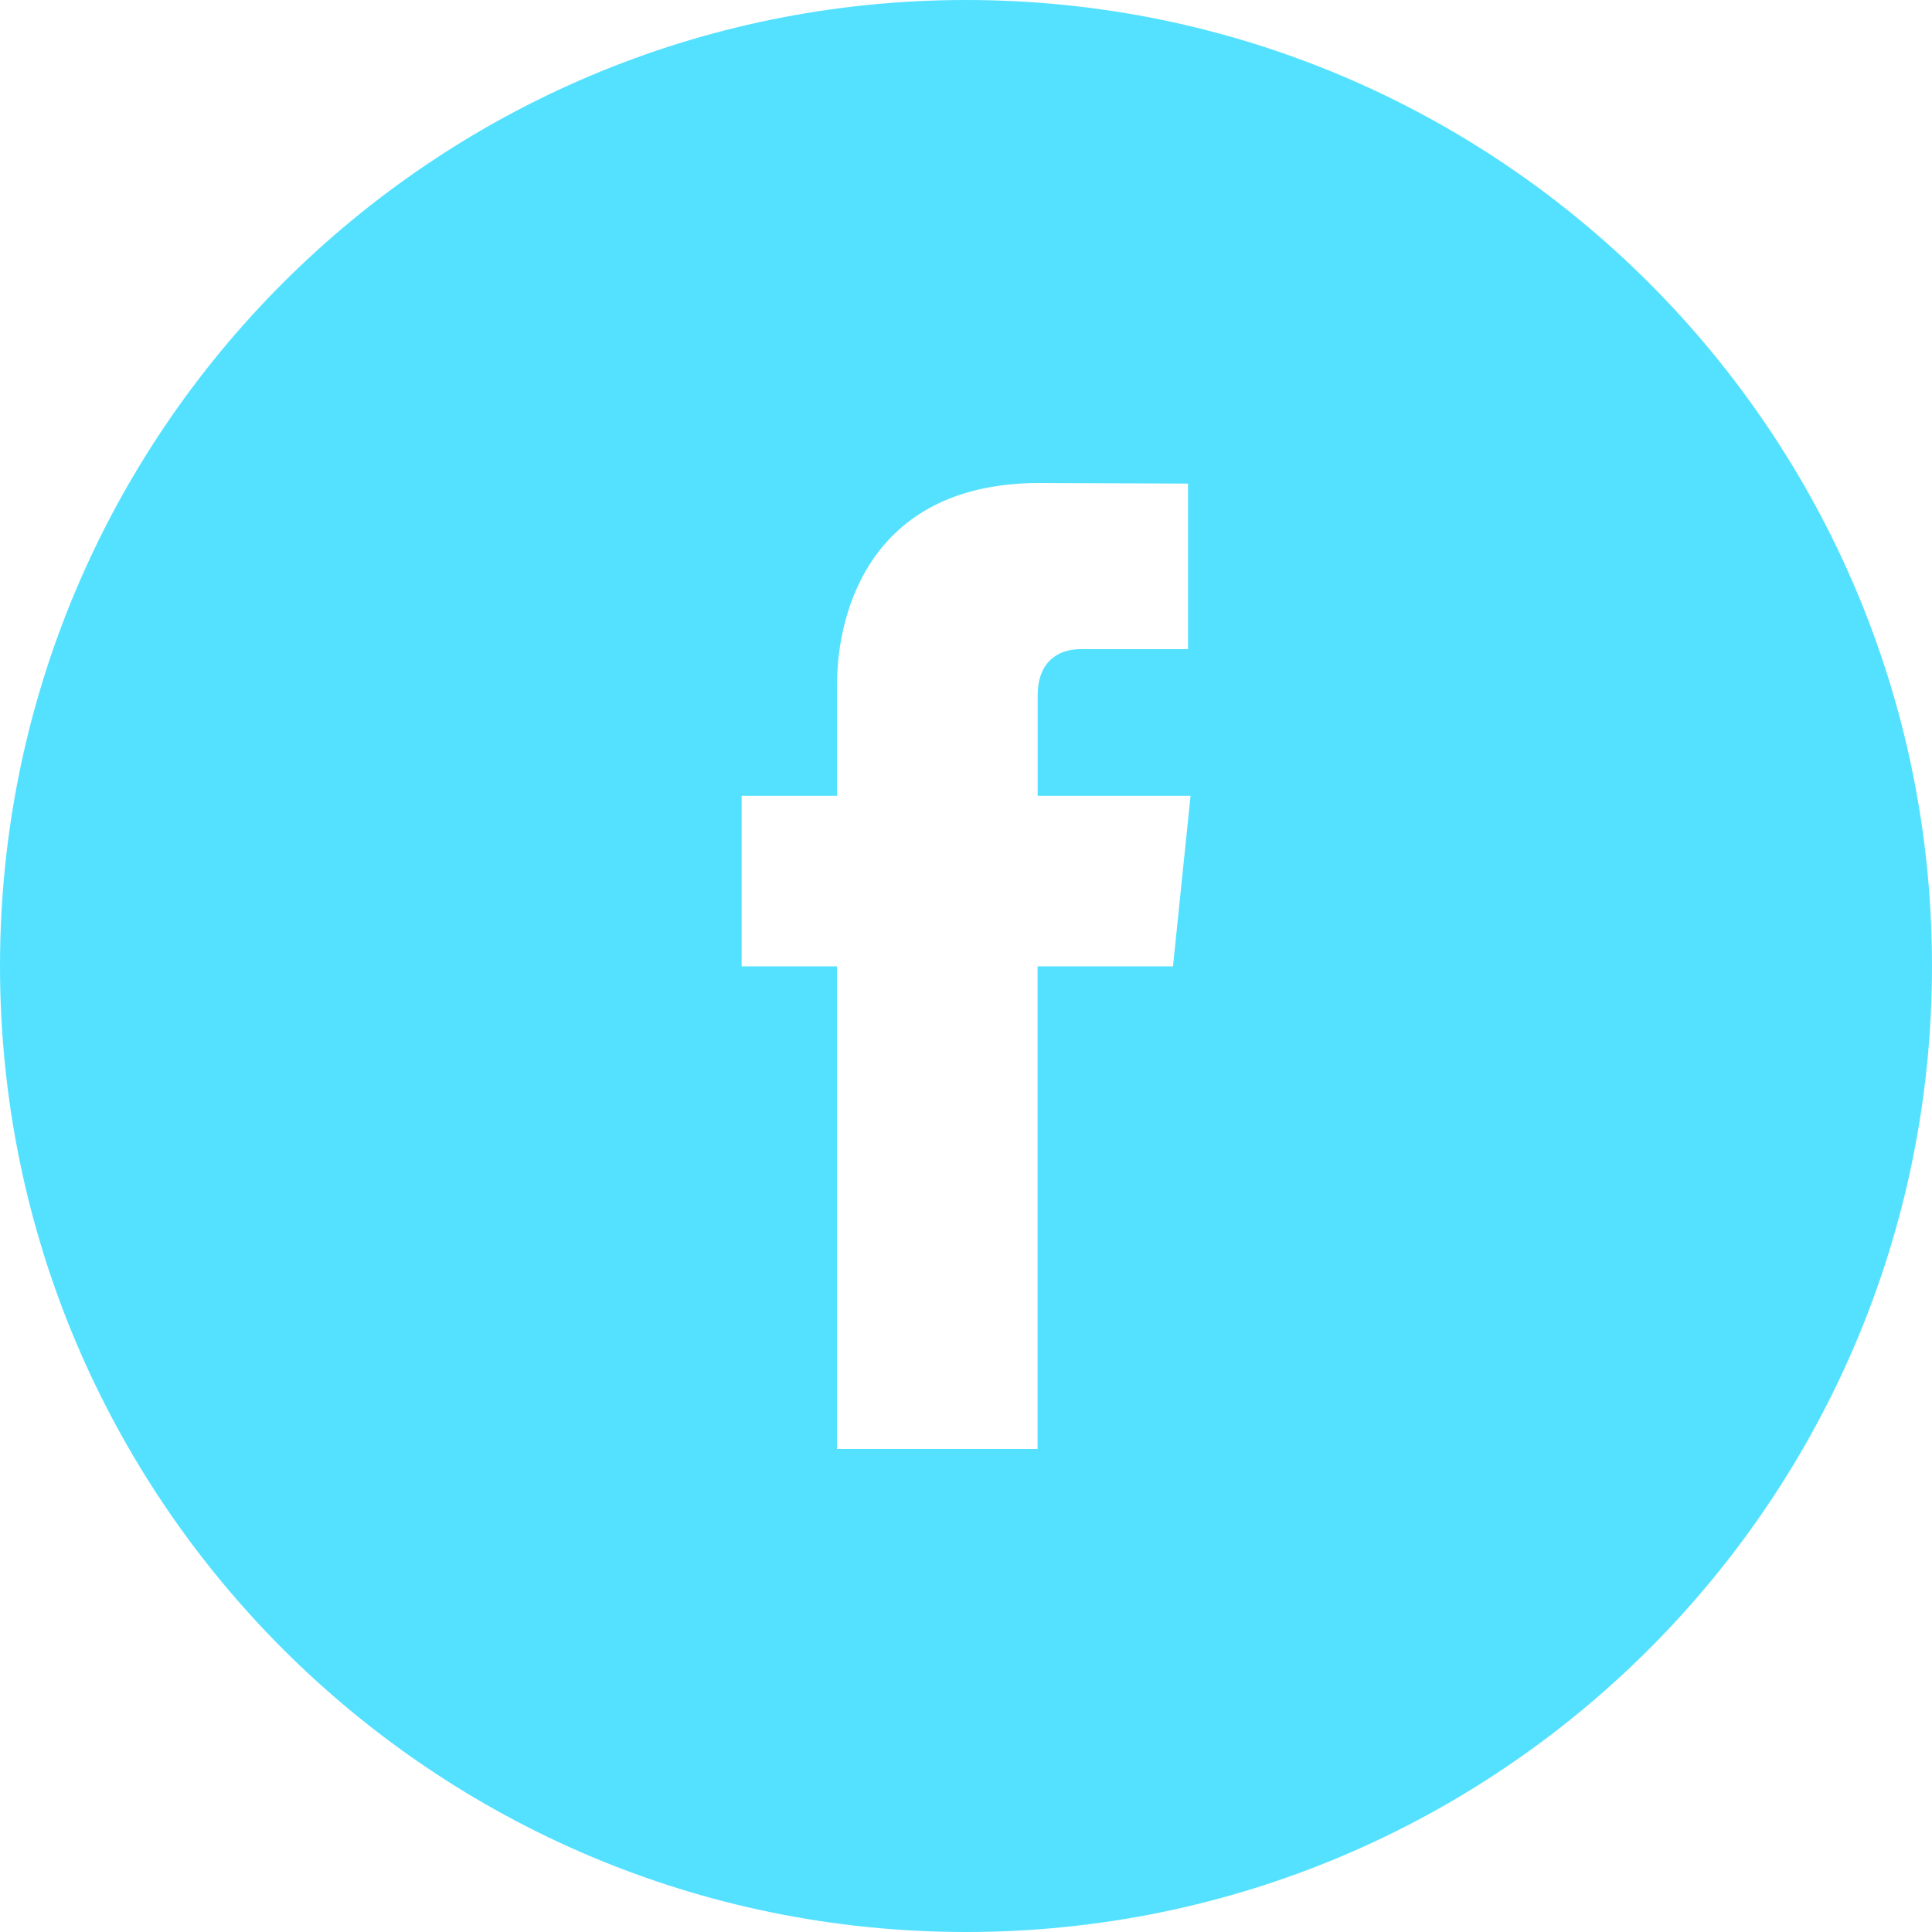 <svg enable-background="new 0 0 22 22" height="22" viewBox="0 0 22 22" width="22" xmlns="http://www.w3.org/2000/svg"><path d="m13.357 11.004h-1.542v5.496h-2.284v-5.496h-1.086v-1.942h1.086v-1.256c0-.9.427-2.306 2.305-2.306l1.692.007v1.885h-1.228c-.2 0-.484.099-.484.529v1.141h1.741zm-2.357-11.004c-6.075 0-11 4.925-11 11 0 6.076 4.925 11 11 11s11-4.924 11-11c0-6.075-4.925-11-11-11" fill="#54e1ff"/></svg>